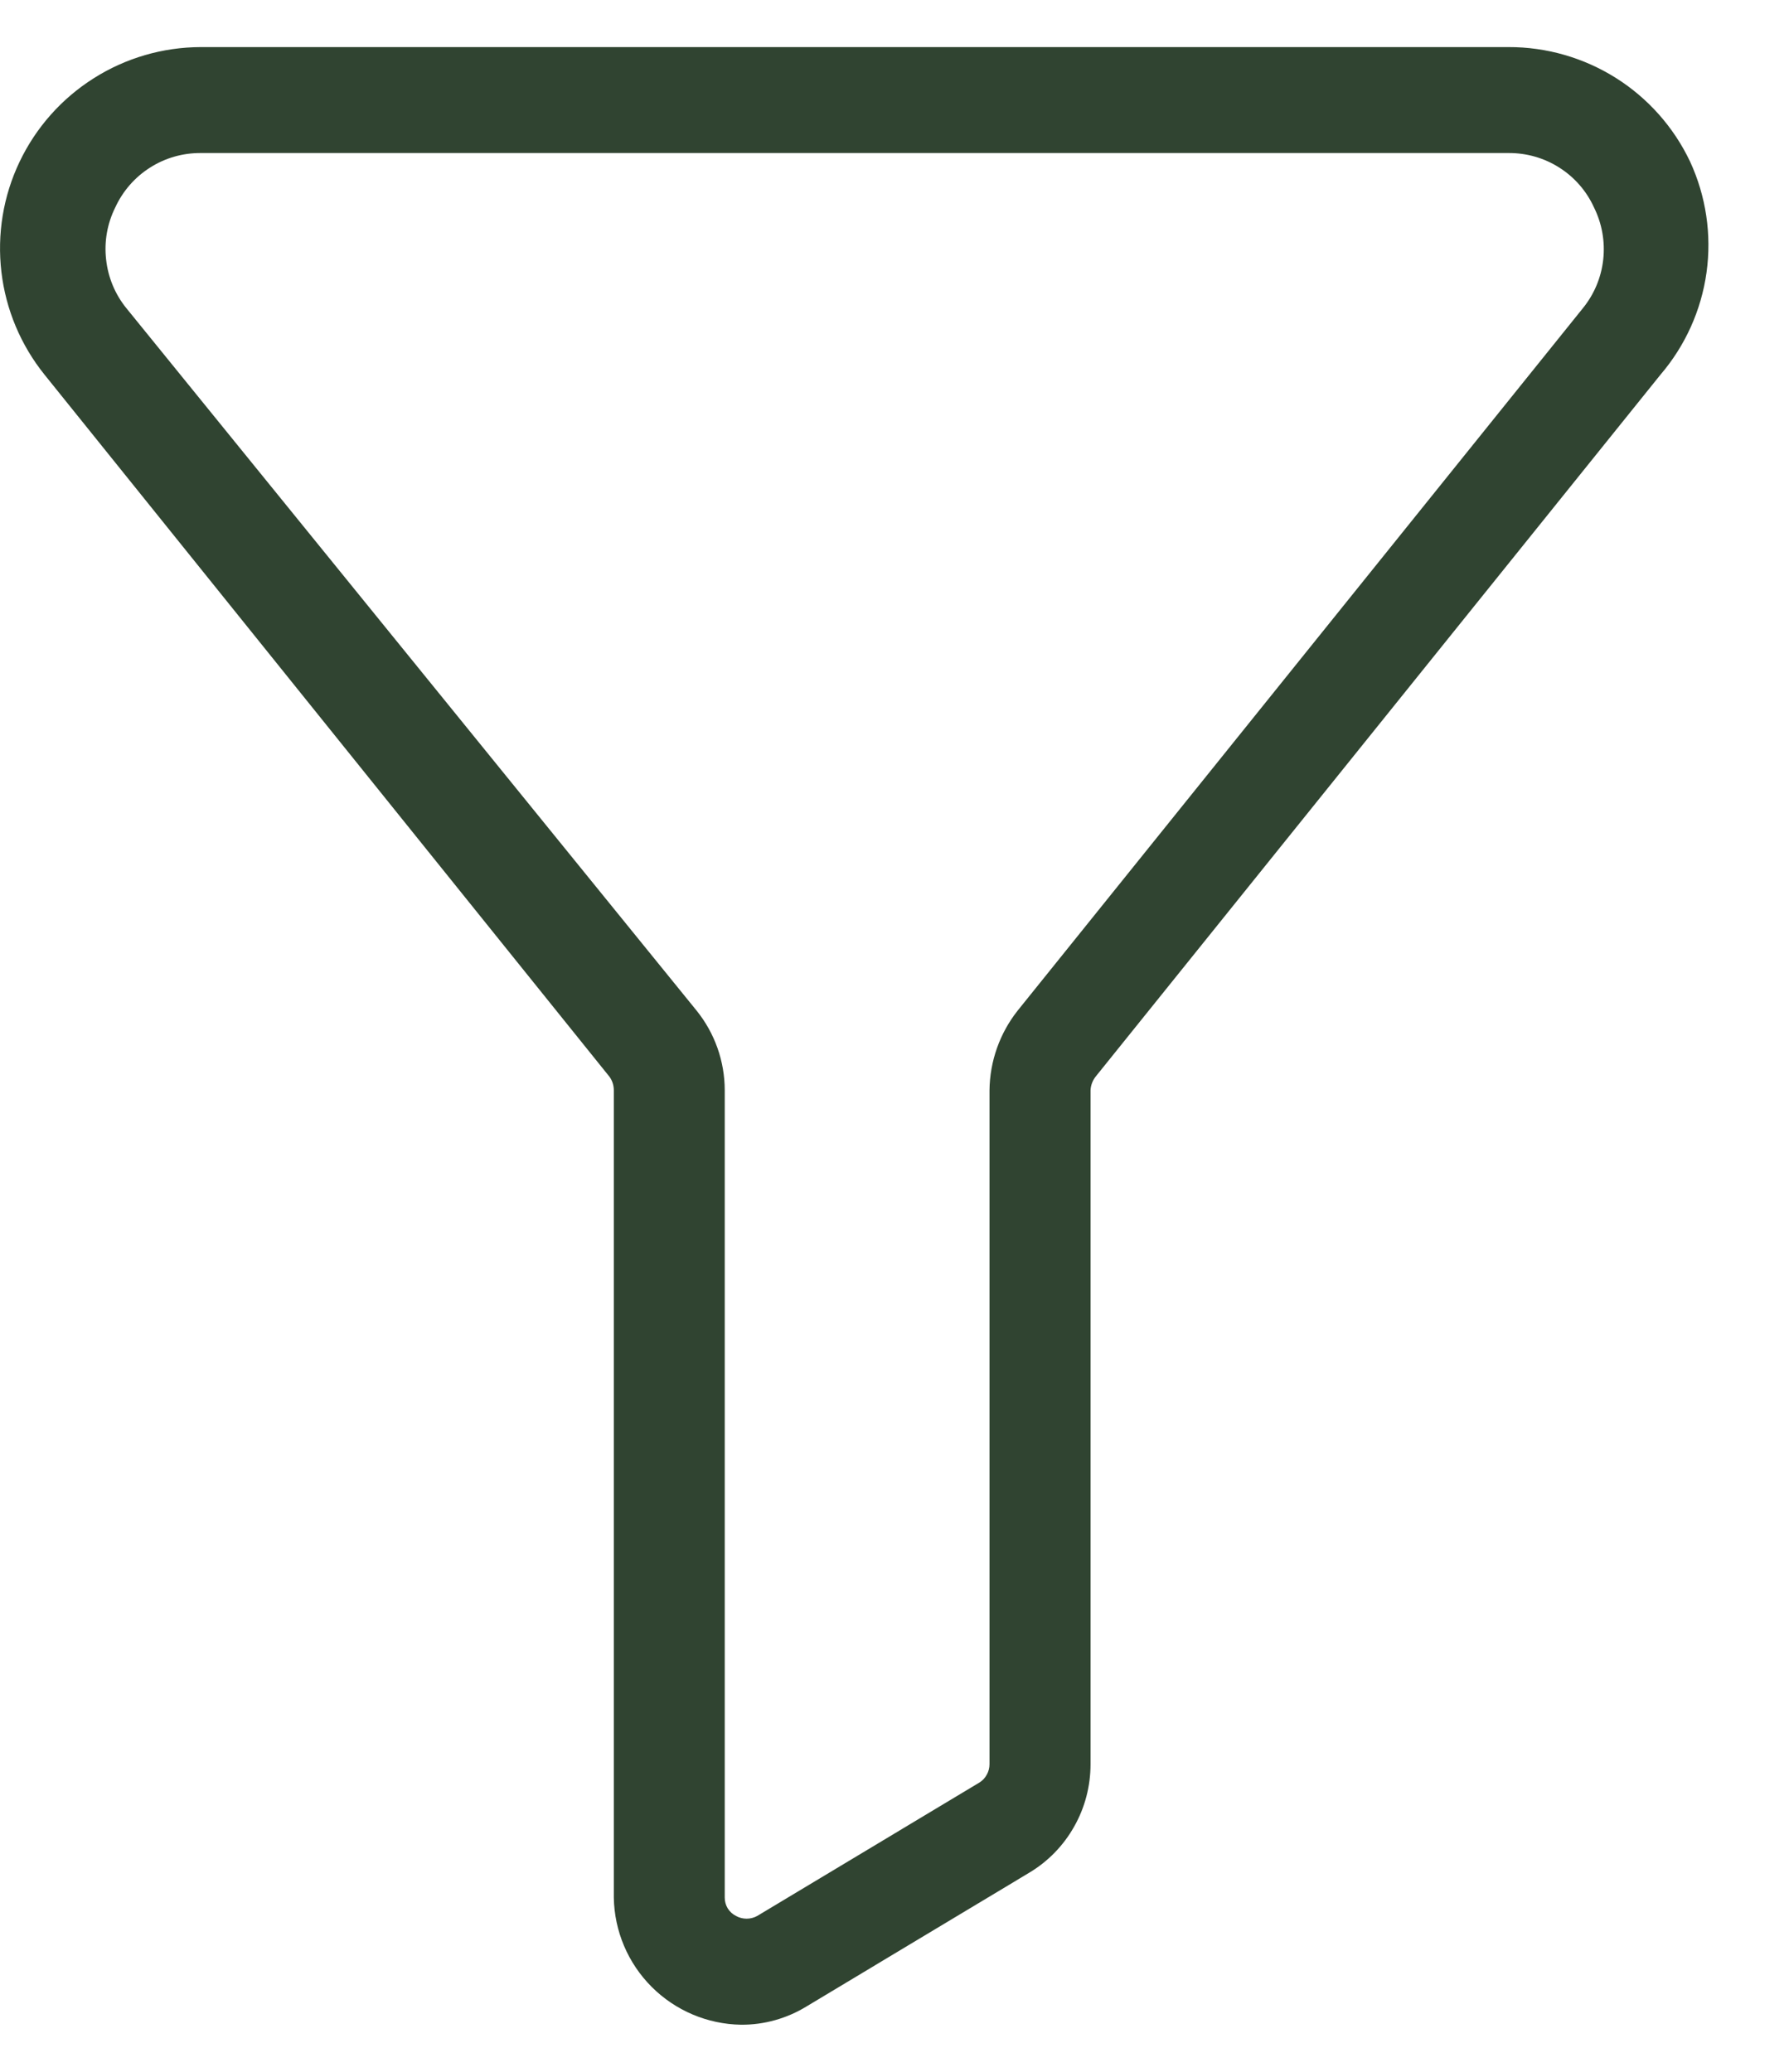 <svg width="19" height="22" viewBox="0 0 19 22" fill="none" xmlns="http://www.w3.org/2000/svg">
<path d="M17.949 1.715C17.776 1.351 17.503 1.043 17.162 0.828C16.82 0.613 16.425 0.499 16.022 0.5H2.132C1.729 0.501 1.334 0.616 0.994 0.832C0.654 1.047 0.381 1.355 0.208 1.718C0.034 2.082 -0.032 2.487 0.015 2.888C0.062 3.288 0.221 3.666 0.474 3.98L6.474 11.435C6.504 11.477 6.519 11.527 6.519 11.578V20.15C6.525 20.506 6.669 20.846 6.921 21.098C7.173 21.35 7.513 21.494 7.869 21.5C8.115 21.502 8.357 21.434 8.567 21.305L10.929 19.887C11.129 19.768 11.294 19.599 11.408 19.396C11.523 19.194 11.582 18.965 11.582 18.733V11.578C11.584 11.526 11.603 11.476 11.634 11.435L17.634 3.98C17.898 3.672 18.068 3.295 18.124 2.894C18.18 2.492 18.119 2.083 17.949 1.715ZM16.809 3.275L10.809 10.73C10.618 10.971 10.512 11.27 10.509 11.578V18.733C10.509 18.771 10.5 18.809 10.481 18.843C10.463 18.877 10.437 18.906 10.404 18.927L8.042 20.345C8.007 20.364 7.969 20.374 7.929 20.374C7.89 20.374 7.851 20.364 7.817 20.345C7.781 20.327 7.75 20.299 7.729 20.265C7.708 20.23 7.697 20.191 7.697 20.15V11.578C7.697 11.269 7.591 10.97 7.397 10.73L1.344 3.275C1.223 3.127 1.148 2.947 1.127 2.756C1.105 2.566 1.139 2.374 1.224 2.203C1.304 2.029 1.432 1.882 1.593 1.78C1.754 1.677 1.941 1.624 2.132 1.625H16.022C16.212 1.624 16.4 1.677 16.561 1.78C16.722 1.882 16.85 2.029 16.929 2.203C17.014 2.374 17.048 2.566 17.027 2.756C17.006 2.947 16.93 3.127 16.809 3.275Z" fill="#304431"/>
</svg>
